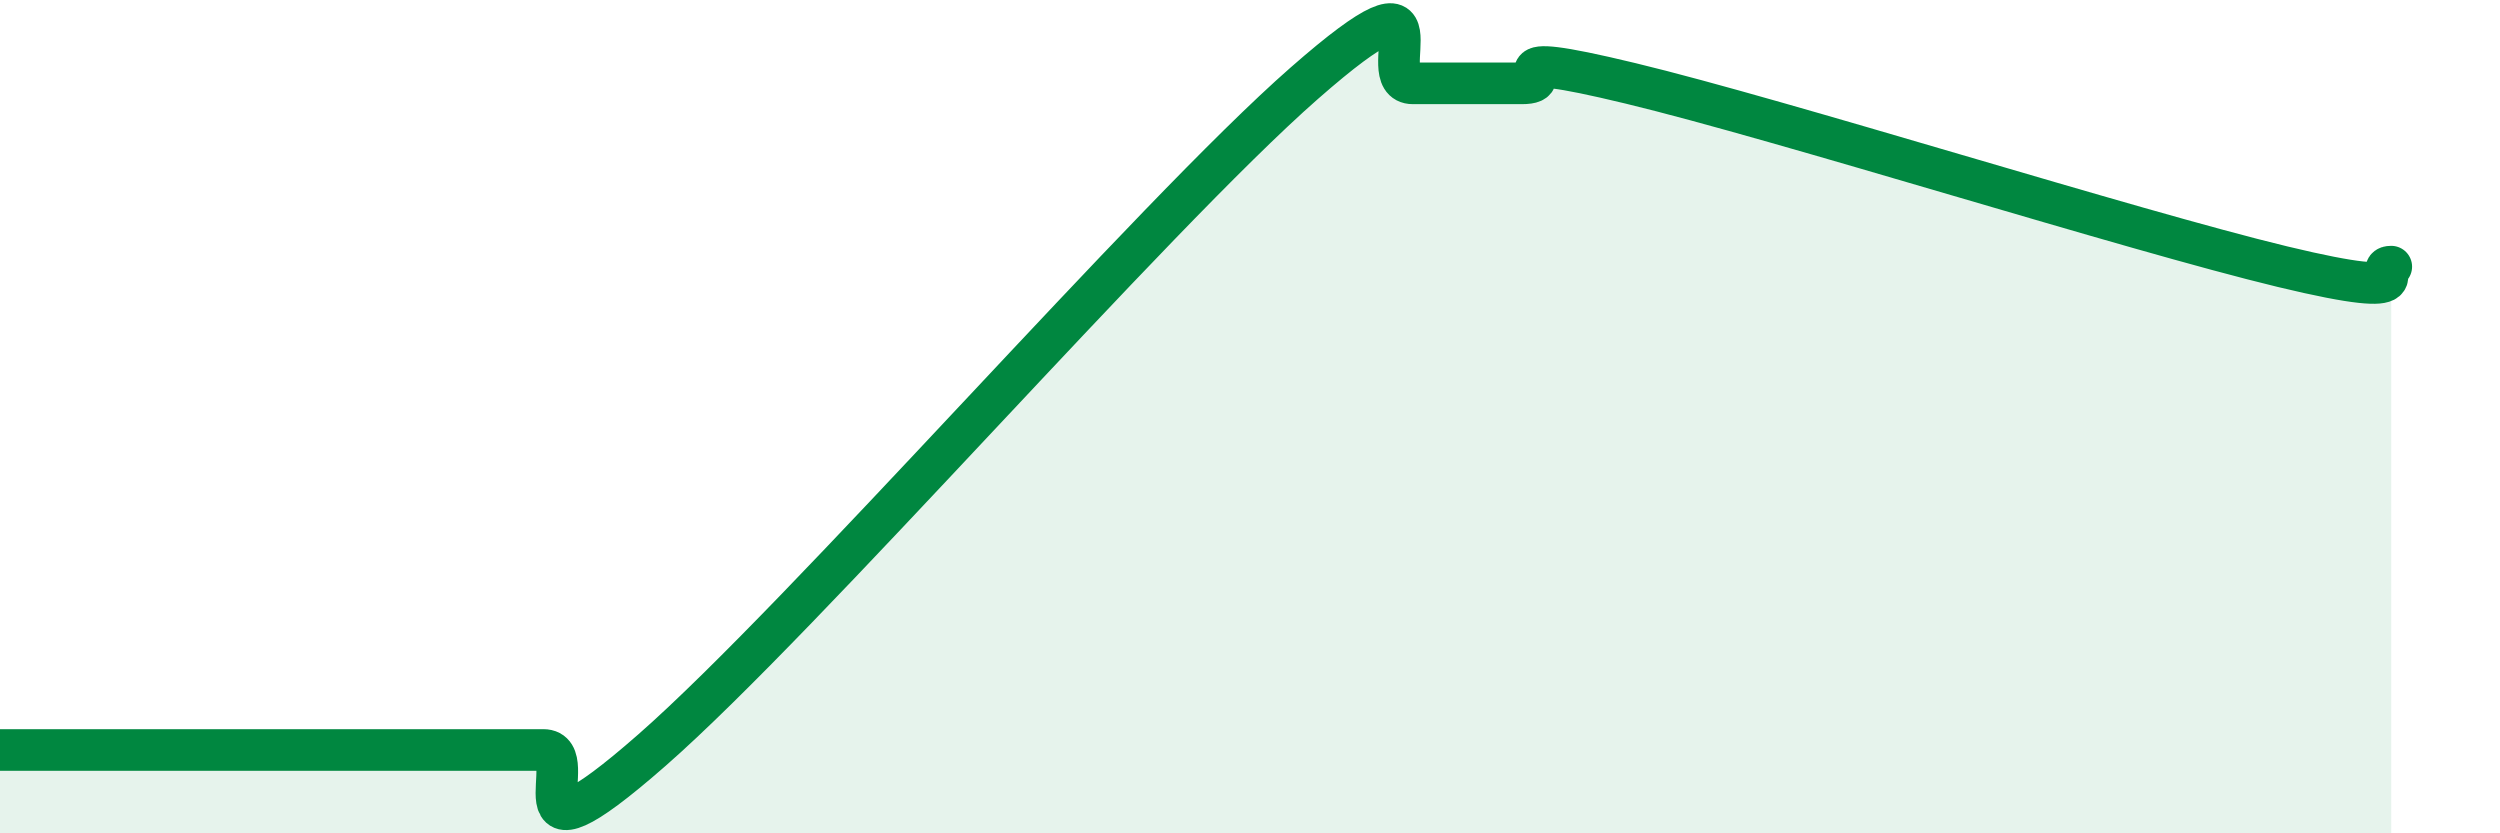 
    <svg width="60" height="20" viewBox="0 0 60 20" xmlns="http://www.w3.org/2000/svg">
      <path
        d="M 0,18 C 0.52,18 1.57,18 2.61,18 C 3.65,18 4.18,18 5.22,18 C 6.26,18 6.79,18 7.83,18 C 8.87,18 9.39,18 10.43,18 C 11.47,18 12,18 13.04,18 C 14.08,18 12,21.2 15.65,18 C 19.3,14.8 27.65,5.2 31.3,2 C 34.95,-1.2 32.87,2 33.91,2 C 34.95,2 35.48,2 36.52,2 C 37.56,2 35.48,1.12 39.13,2 C 42.78,2.88 51.13,5.52 54.78,6.4 C 58.43,7.28 56.87,6.4 57.39,6.4L57.39 20L0 20Z"
        fill="#008740"
        opacity="0.1"
        stroke-linecap="round"
        stroke-linejoin="round"
      />
      <path
        d="M 0,18 C 0.52,18 1.57,18 2.61,18 C 3.65,18 4.18,18 5.22,18 C 6.26,18 6.79,18 7.83,18 C 8.87,18 9.39,18 10.43,18 C 11.47,18 12,18 13.04,18 C 14.08,18 12,21.2 15.65,18 C 19.3,14.8 27.65,5.2 31.3,2 C 34.95,-1.2 32.87,2 33.91,2 C 34.95,2 35.48,2 36.52,2 C 37.56,2 35.48,1.12 39.13,2 C 42.78,2.88 51.13,5.52 54.78,6.4 C 58.43,7.28 56.87,6.4 57.39,6.4"
        stroke="#008740"
        stroke-width="1"
        fill="none"
        stroke-linecap="round"
        stroke-linejoin="round"
      />
    </svg>
  